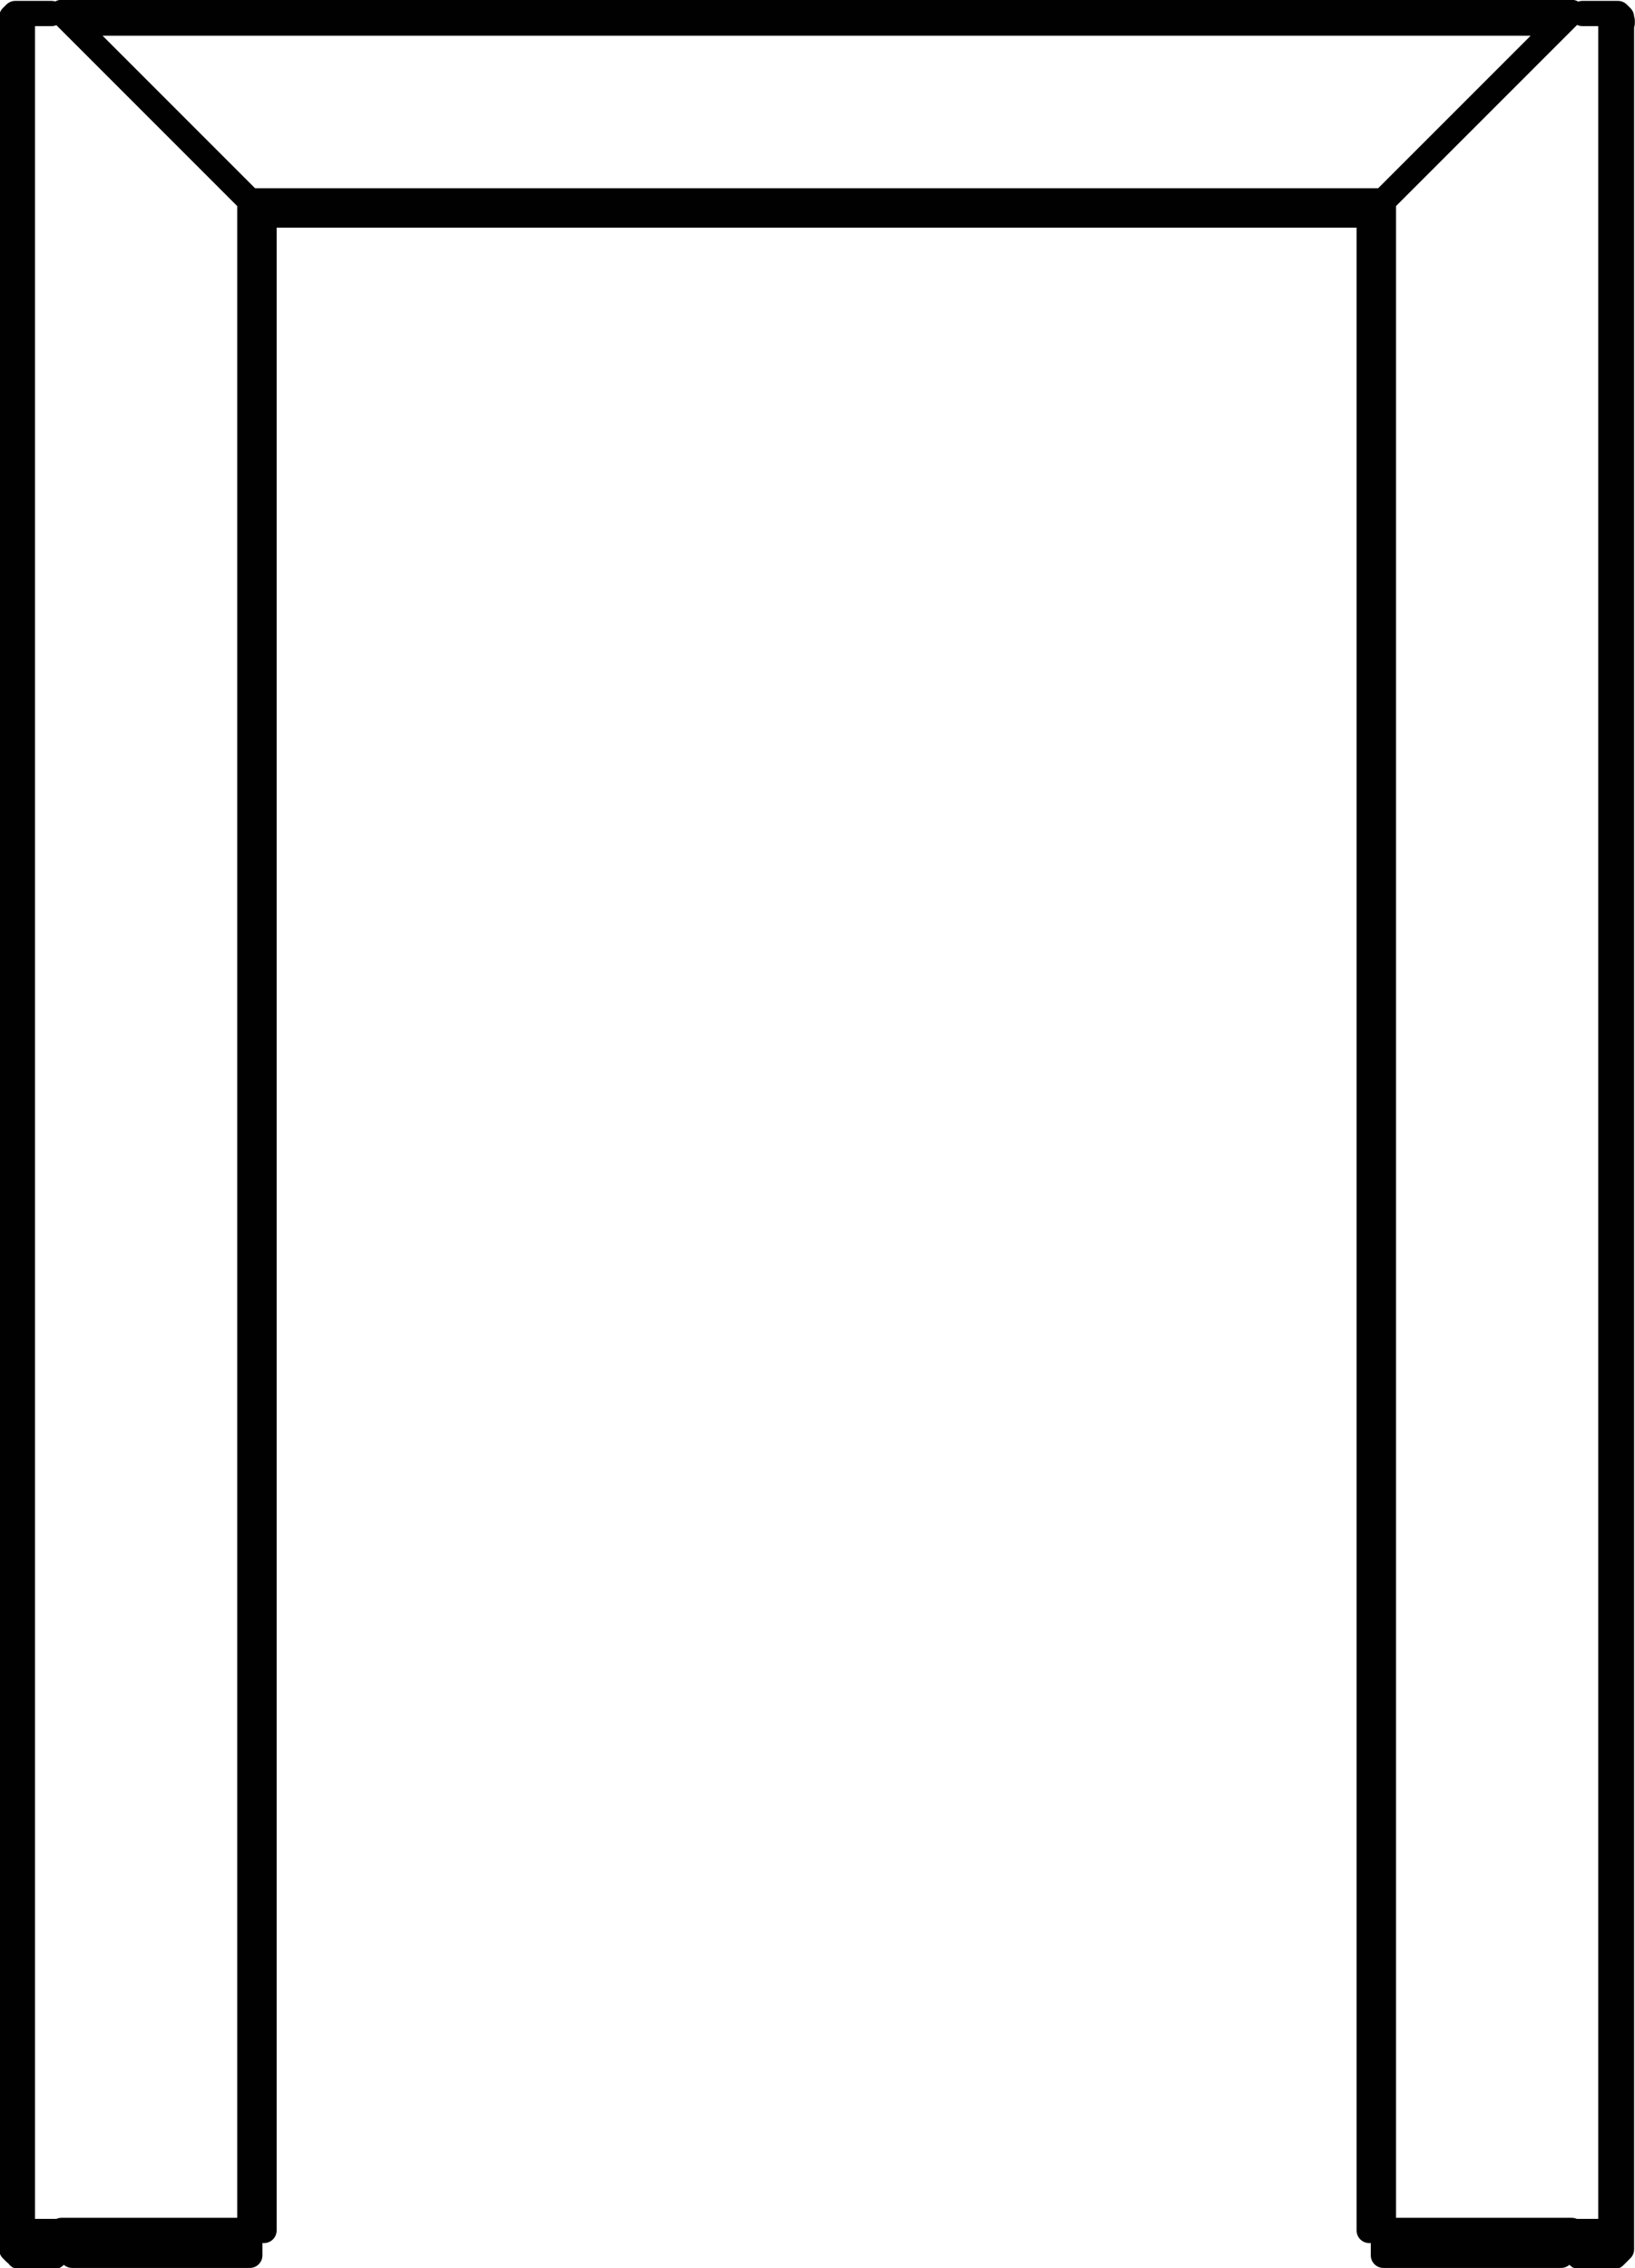 <?xml version="1.0" encoding="utf-8"?>
<!-- Generator: Adobe Illustrator 27.8.1, SVG Export Plug-In . SVG Version: 6.00 Build 0)  -->
<svg version="1.1" id="Lager_1" xmlns="http://www.w3.org/2000/svg" xmlns:xlink="http://www.w3.org/1999/xlink" x="0px" y="0px"
	 width="46.01px" height="63.81px" viewBox="0 0 46.01 63.81" style="enable-background:new 0 0 46.01 63.81;" xml:space="preserve"
	>
<path style="fill:none;stroke:#010101;stroke-width:0.71;stroke-linecap:round;stroke-linejoin:round;" d="M45.65,0.65V0.58
	l-0.1-0.1l-0.1-0.1h-0.1 M44.55,0.38h0.8 M1.45,0.38h-0.8 M0.65,0.38H0.43l-0.1,0.1v0.2 M45.33,0.38h0.2l0.1,0.1v0.2 M45.63,0.68
	v62.1 M44.53,0.38h0.8 M44.53,62.78h0.8 M45.33,62.78V0.38 M0.33,0.68v-0.1l0.1-0.1l0.1-0.1h0.1 M0.33,62.78V0.68 M0.63,62.78h0.8
	 M0.63,0.38h0.8 M0.63,0.38v62.4 M0.33,63.18L0.33,63.18v0.1l0.1,0.1h0.1v0.1h0.1 M0.33,62.78h0.3 M0.33,63.18v-0.4 M0.63,63.18
	h-0.3 M1.73,63.18L1.73,63.18v0.1h-0.1v0.1h-0.1v0.1h-0.1 M0.63,63.18L0.63,63.18v0.3 M1.43,63.48h-0.8 M1.43,63.18L1.43,63.18v0.3
	 M1.43,62.78h0.3 M1.73,63.18h-0.3 M1.73,62.78v0.4 M0.63,62.78h0.8 M0.63,62.78v0.4 M0.63,63.18h0.8 M1.43,63.18v-0.4 M45.33,63.48
	h-0.8 M45.33,62.78h0.3 M45.63,62.78v0.4 M45.33,63.48h0.1l0.1-0.1l0.1-0.1v-0.1 M45.63,63.18h-0.3 M45.33,63.48L45.33,63.48v-0.3
	 M44.53,62.78h0.8 M44.53,63.18h0.8 M45.33,63.18v-0.4 M44.23,62.78h0.3 M44.23,63.18v-0.4 M44.53,62.78v0.4 M44.53,63.48
	L44.53,63.48v-0.3 M44.53,63.18h-0.3 M44.53,63.48h-0.1v-0.1h-0.1v-0.1h-0.1v-0.1 M7.43,6.05h-0.1v-0.1l-0.1-0.1h-0.1l-0.1-0.2
	 M38.53,6.05H7.43 M38.93,5.65l-0.2,0.2l-0.1,0.1v0.1h-0.1 M43.93,0.65l-5,5 M7.03,5.65l-5-5 M7.03,5.65h31.9 M2.03,0.65l-0.1-0.1
	l-0.1-0.1l-0.1-0.1 M43.93,0.65H2.03 M44.23,0.35L44.23,0.35l-0.1,0.1l-0.1,0.1l-0.1,0.1 M1.73,0.35h42.5 M2.03,62.75h-0.3
	 M1.73,0.35L1.73,0.35l0.1,0.1l0.1,0.1l0.1,0.1 M2.03,62.75h5 M2.03,0.65l5,5 M7.43,62.75h-0.4 M7.43,6.05v56.7 M7.03,5.65l0.2,0.2
	l0.1,0.1l0.1,0.1 M7.03,62.75V5.65 M43.93,0.65l0.1-0.1l0.1-0.1l0.1-0.1 M44.23,62.75h-0.3 M38.53,6.05h0.1v-0.1l0.1-0.1h0.1
	l0.1-0.2 M38.93,62.75h-0.4 M38.53,62.75V6.05 M43.93,0.65l-5,5 M38.93,5.65v57.1 M38.93,62.75h5 M38.93,63.45L38.93,63.45v-0.7
	 M38.93,63.45h5 M43.93,62.75L43.93,62.75v0.7 M2.03,63.45L2.03,63.45v-0.7 M2.03,63.45h5 M7.03,62.75L7.03,62.75v0.7"/>
</svg>
